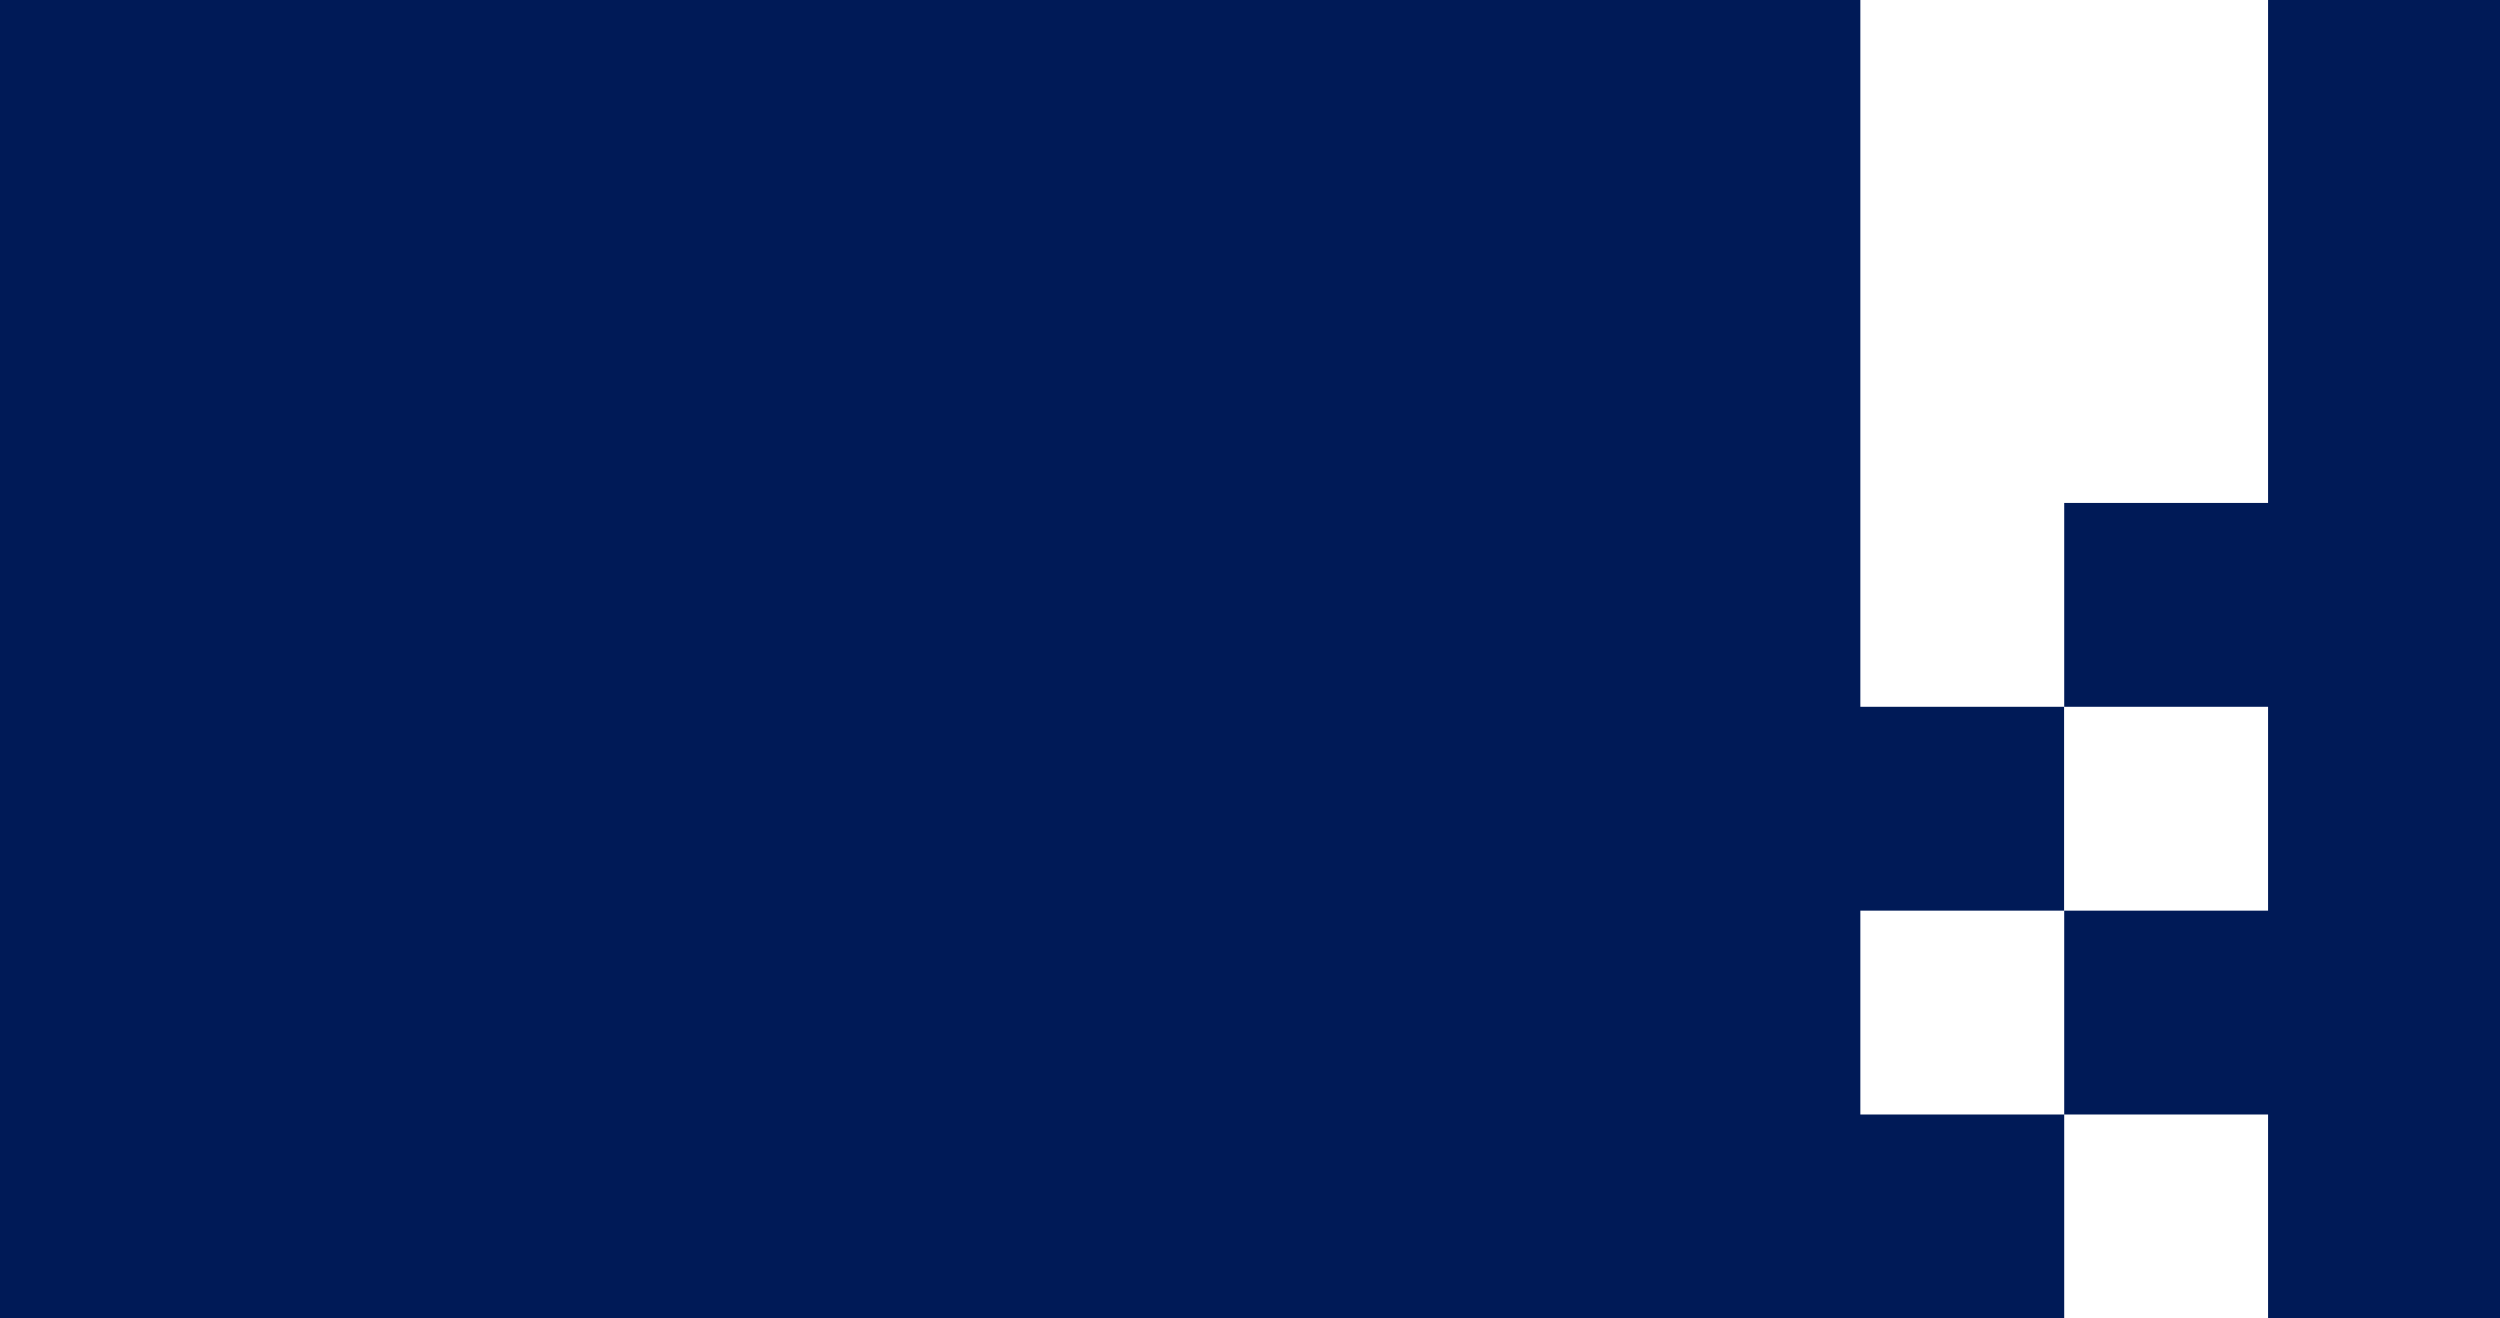 <?xml version="1.0" encoding="UTF-8" standalone="no"?>
<!-- Created with Inkscape (http://www.inkscape.org/) -->

<svg
   xmlns:dc="http://purl.org/dc/elements/1.1/"
   xmlns:cc="http://creativecommons.org/ns#"
   xmlns:rdf="http://www.w3.org/1999/02/22-rdf-syntax-ns#"
   xmlns:svg="http://www.w3.org/2000/svg"
   xmlns="http://www.w3.org/2000/svg"
   xmlns:sodipodi="http://sodipodi.sourceforge.net/DTD/sodipodi-0.dtd"
   xmlns:inkscape="http://www.inkscape.org/namespaces/inkscape"
   width="4096"
   height="2160"
   viewBox="0 0 4096 2160"
   id="svg2"
   version="1.1"
   inkscape:version="0.91 r13725"
   sodipodi:docname="checker.svg">
  <defs
     id="defs4" />
  <sodipodi:namedview
     id="base"
     pagecolor="#ffffff"
     bordercolor="#666666"
     borderopacity="1.0"
     inkscape:pageopacity="0.0"
     inkscape:pageshadow="2"
     inkscape:zoom="0.32526912"
     inkscape:cx="3741.3832"
     inkscape:cy="825.15931"
     inkscape:document-units="px"
     inkscape:current-layer="layer2"
     showgrid="false"
     units="px"
     inkscape:showpageshadow="false"
     inkscape:window-width="1920"
     inkscape:window-height="1043"
     inkscape:window-x="1920"
     inkscape:window-y="0"
     inkscape:window-maximized="1"
     showguides="false" />
  <g
     inkscape:label="Background"
     inkscape:groupmode="layer"
     id="layer1"
     transform="translate(0,1107.638)">
    <rect
       style="fill:#001a57;fill-opacity:1;stroke:none;stroke-opacity:0"
       id="rect4707"
       width="4096"
       height="2160"
       x="0"
       y="-1107.638" />
  </g>
  <g
     inkscape:groupmode="layer"
     id="layer2"
     inkscape:label="Stripe"
     style="display:inline">
    <path
       style="fill:#ffffff;fill-opacity:1;stroke:none;stroke-opacity:0"
       d="M 3048 0 L 3048 1158 L 3381.814 1158 L 3381.814 1492 L 3048 1492 L 3048 1826 L 3382 1826 L 3382 1492 L 3716 1492 L 3716 1158 L 3382 1158 L 3382 824 L 3716 824 L 3716 0 L 3048 0 z M 3382 1826 L 3382 2160 L 3716 2160 L 3716 1826 L 3382 1826 z "
       id="rect4705" />
    <g
       transform="translate(0,1107.638)"
       id="g4166" />
    <g
       transform="translate(-0.185,439.638)"
       id="g4166-2" />
  </g>
</svg>
